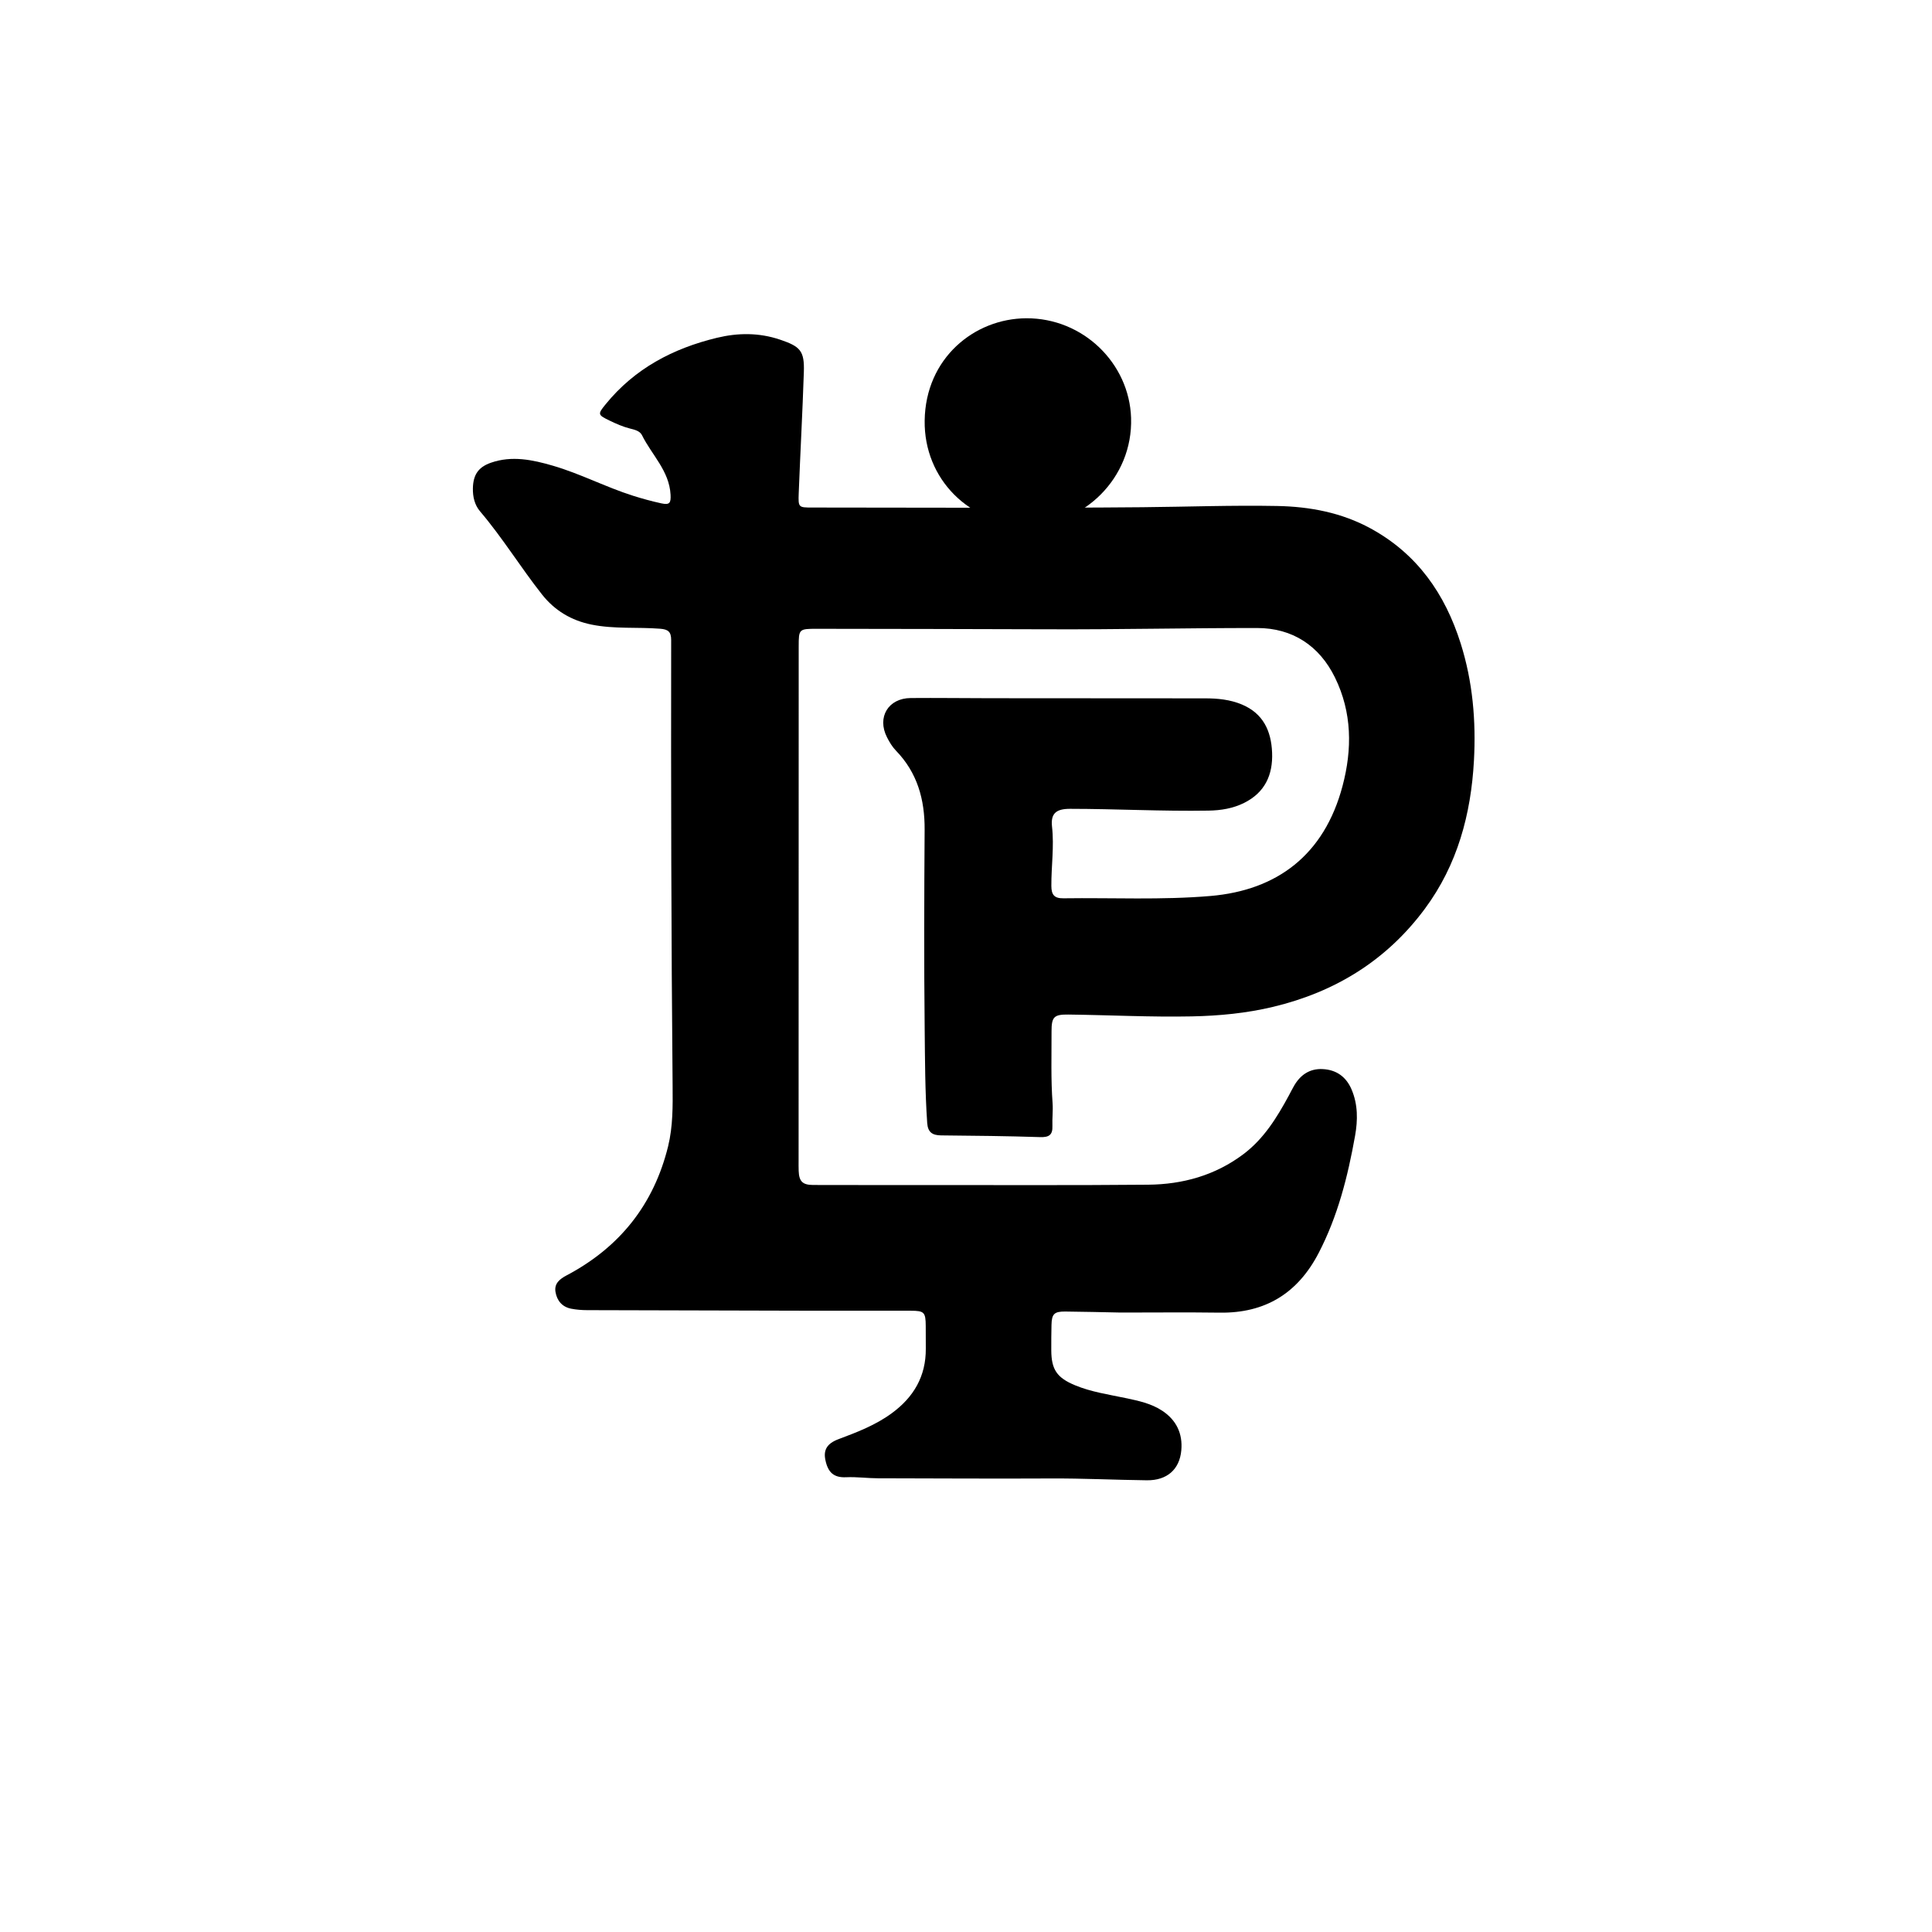 <svg width="99" height="99" viewBox="0 0 99 99" fill="none" xmlns="http://www.w3.org/2000/svg">
<path d="M57.428 67.258C56.446 67.24 55.512 67.213 54.578 67.206C54.02 67.202 53.894 67.335 53.881 67.884C53.871 68.319 53.868 68.754 53.87 69.189C53.874 70.182 54.161 70.6 55.092 70.986C55.915 71.327 56.793 71.454 57.657 71.636C58.319 71.776 58.984 71.91 59.561 72.293C60.285 72.774 60.609 73.467 60.533 74.317C60.445 75.301 59.797 75.865 58.768 75.853C57.126 75.834 55.486 75.751 53.843 75.76C50.894 75.776 47.946 75.756 44.997 75.751C44.45 75.75 43.91 75.672 43.358 75.697C42.715 75.727 42.423 75.439 42.294 74.809C42.191 74.309 42.365 73.972 42.965 73.747C43.917 73.39 44.859 73.03 45.69 72.422C46.817 71.598 47.451 70.525 47.44 69.106C47.436 68.719 47.439 68.332 47.437 67.946C47.432 67.239 47.36 67.166 46.665 67.165C44.909 67.165 43.152 67.167 41.396 67.164C37.626 67.157 33.855 67.148 30.085 67.135C29.813 67.134 29.537 67.113 29.27 67.061C28.805 66.971 28.54 66.647 28.465 66.203C28.391 65.767 28.686 65.537 29.037 65.352C31.752 63.917 33.505 61.722 34.237 58.732C34.483 57.724 34.475 56.681 34.466 55.658C34.396 48.038 34.381 40.417 34.392 32.797C34.392 32.376 34.24 32.251 33.833 32.218C32.663 32.125 31.483 32.242 30.318 32.007C29.273 31.796 28.424 31.285 27.773 30.462C26.676 29.072 25.75 27.554 24.599 26.202C24.323 25.878 24.224 25.462 24.232 25.026C24.245 24.335 24.507 23.937 25.156 23.711C26.231 23.336 27.288 23.56 28.329 23.863C29.738 24.273 31.044 24.962 32.441 25.404C32.916 25.554 33.398 25.686 33.884 25.792C34.318 25.887 34.383 25.772 34.361 25.349C34.295 24.124 33.395 23.31 32.897 22.3C32.786 22.076 32.511 22.017 32.277 21.958C31.915 21.866 31.578 21.717 31.244 21.556C30.626 21.257 30.616 21.227 31.037 20.712C32.523 18.886 34.485 17.853 36.736 17.31C37.819 17.049 38.893 17.041 39.968 17.403C41.008 17.754 41.227 17.976 41.191 19.062C41.123 21.137 41.008 23.21 40.928 25.284C40.901 26.005 40.921 26.007 41.618 26.007C47.257 26.007 52.897 26.042 58.536 25.991C60.839 25.97 63.142 25.884 65.445 25.928C67.115 25.96 68.742 26.264 70.233 27.078C72.617 28.378 74.046 30.428 74.848 32.969C75.467 34.928 75.639 36.945 75.528 38.977C75.377 41.723 74.684 44.311 73.016 46.564C71.053 49.215 68.418 50.832 65.234 51.594C63.867 51.921 62.477 52.053 61.075 52.082C58.964 52.125 56.855 52.013 54.746 51.988C54.005 51.979 53.881 52.108 53.883 52.863C53.887 54.087 53.845 55.312 53.937 56.535C53.965 56.919 53.913 57.308 53.928 57.694C53.946 58.154 53.757 58.283 53.297 58.268C51.608 58.213 49.917 58.196 48.226 58.18C47.78 58.175 47.546 58.027 47.512 57.545C47.4 55.92 47.399 54.293 47.382 52.668C47.345 49.285 47.358 45.901 47.38 42.518C47.39 40.97 47.008 39.594 45.906 38.459C45.719 38.266 45.574 38.021 45.451 37.779C44.929 36.756 45.515 35.778 46.665 35.769C48.018 35.758 49.371 35.776 50.724 35.778C54.398 35.781 58.072 35.782 61.746 35.785C62.394 35.785 63.033 35.846 63.639 36.101C64.728 36.559 65.139 37.452 65.185 38.561C65.232 39.705 64.817 40.61 63.755 41.141C63.184 41.426 62.569 41.527 61.932 41.538C59.564 41.578 57.198 41.448 54.83 41.446C54.124 41.446 53.832 41.678 53.908 42.361C54.023 43.381 53.868 44.387 53.874 45.399C53.876 45.847 54.022 46.038 54.493 46.031C57.005 45.996 59.523 46.126 62.029 45.912C65.43 45.621 67.855 43.819 68.795 40.275C69.296 38.387 69.284 36.507 68.406 34.716C67.602 33.077 66.219 32.183 64.427 32.181C60.868 32.178 57.309 32.26 53.749 32.246C49.785 32.23 45.821 32.229 41.858 32.221C40.942 32.22 40.927 32.233 40.927 33.126C40.925 41.908 40.923 50.689 40.922 59.471C40.922 59.648 40.919 59.825 40.926 60.002C40.946 60.537 41.124 60.719 41.669 60.721C43.539 60.726 45.408 60.725 47.277 60.724C51.128 60.723 54.979 60.742 58.83 60.707C60.603 60.691 62.265 60.232 63.713 59.144C64.76 58.356 65.425 57.277 66.035 56.153C66.127 55.983 66.212 55.809 66.309 55.642C66.632 55.08 67.111 54.752 67.767 54.782C68.471 54.814 68.978 55.169 69.259 55.83C69.586 56.6 69.579 57.399 69.437 58.199C69.066 60.28 68.554 62.315 67.569 64.21C66.497 66.272 64.834 67.296 62.503 67.263C60.827 67.24 59.152 67.258 57.428 67.258Z" fill="black"/>
<path d="M52.69 26.907C49.68 26.881 47.342 24.544 47.382 21.556C47.424 18.354 49.926 16.322 52.588 16.309C55.501 16.294 57.869 18.615 57.959 21.413C58.06 24.518 55.489 26.925 52.69 26.907Z" fill="black"/>
</svg>
